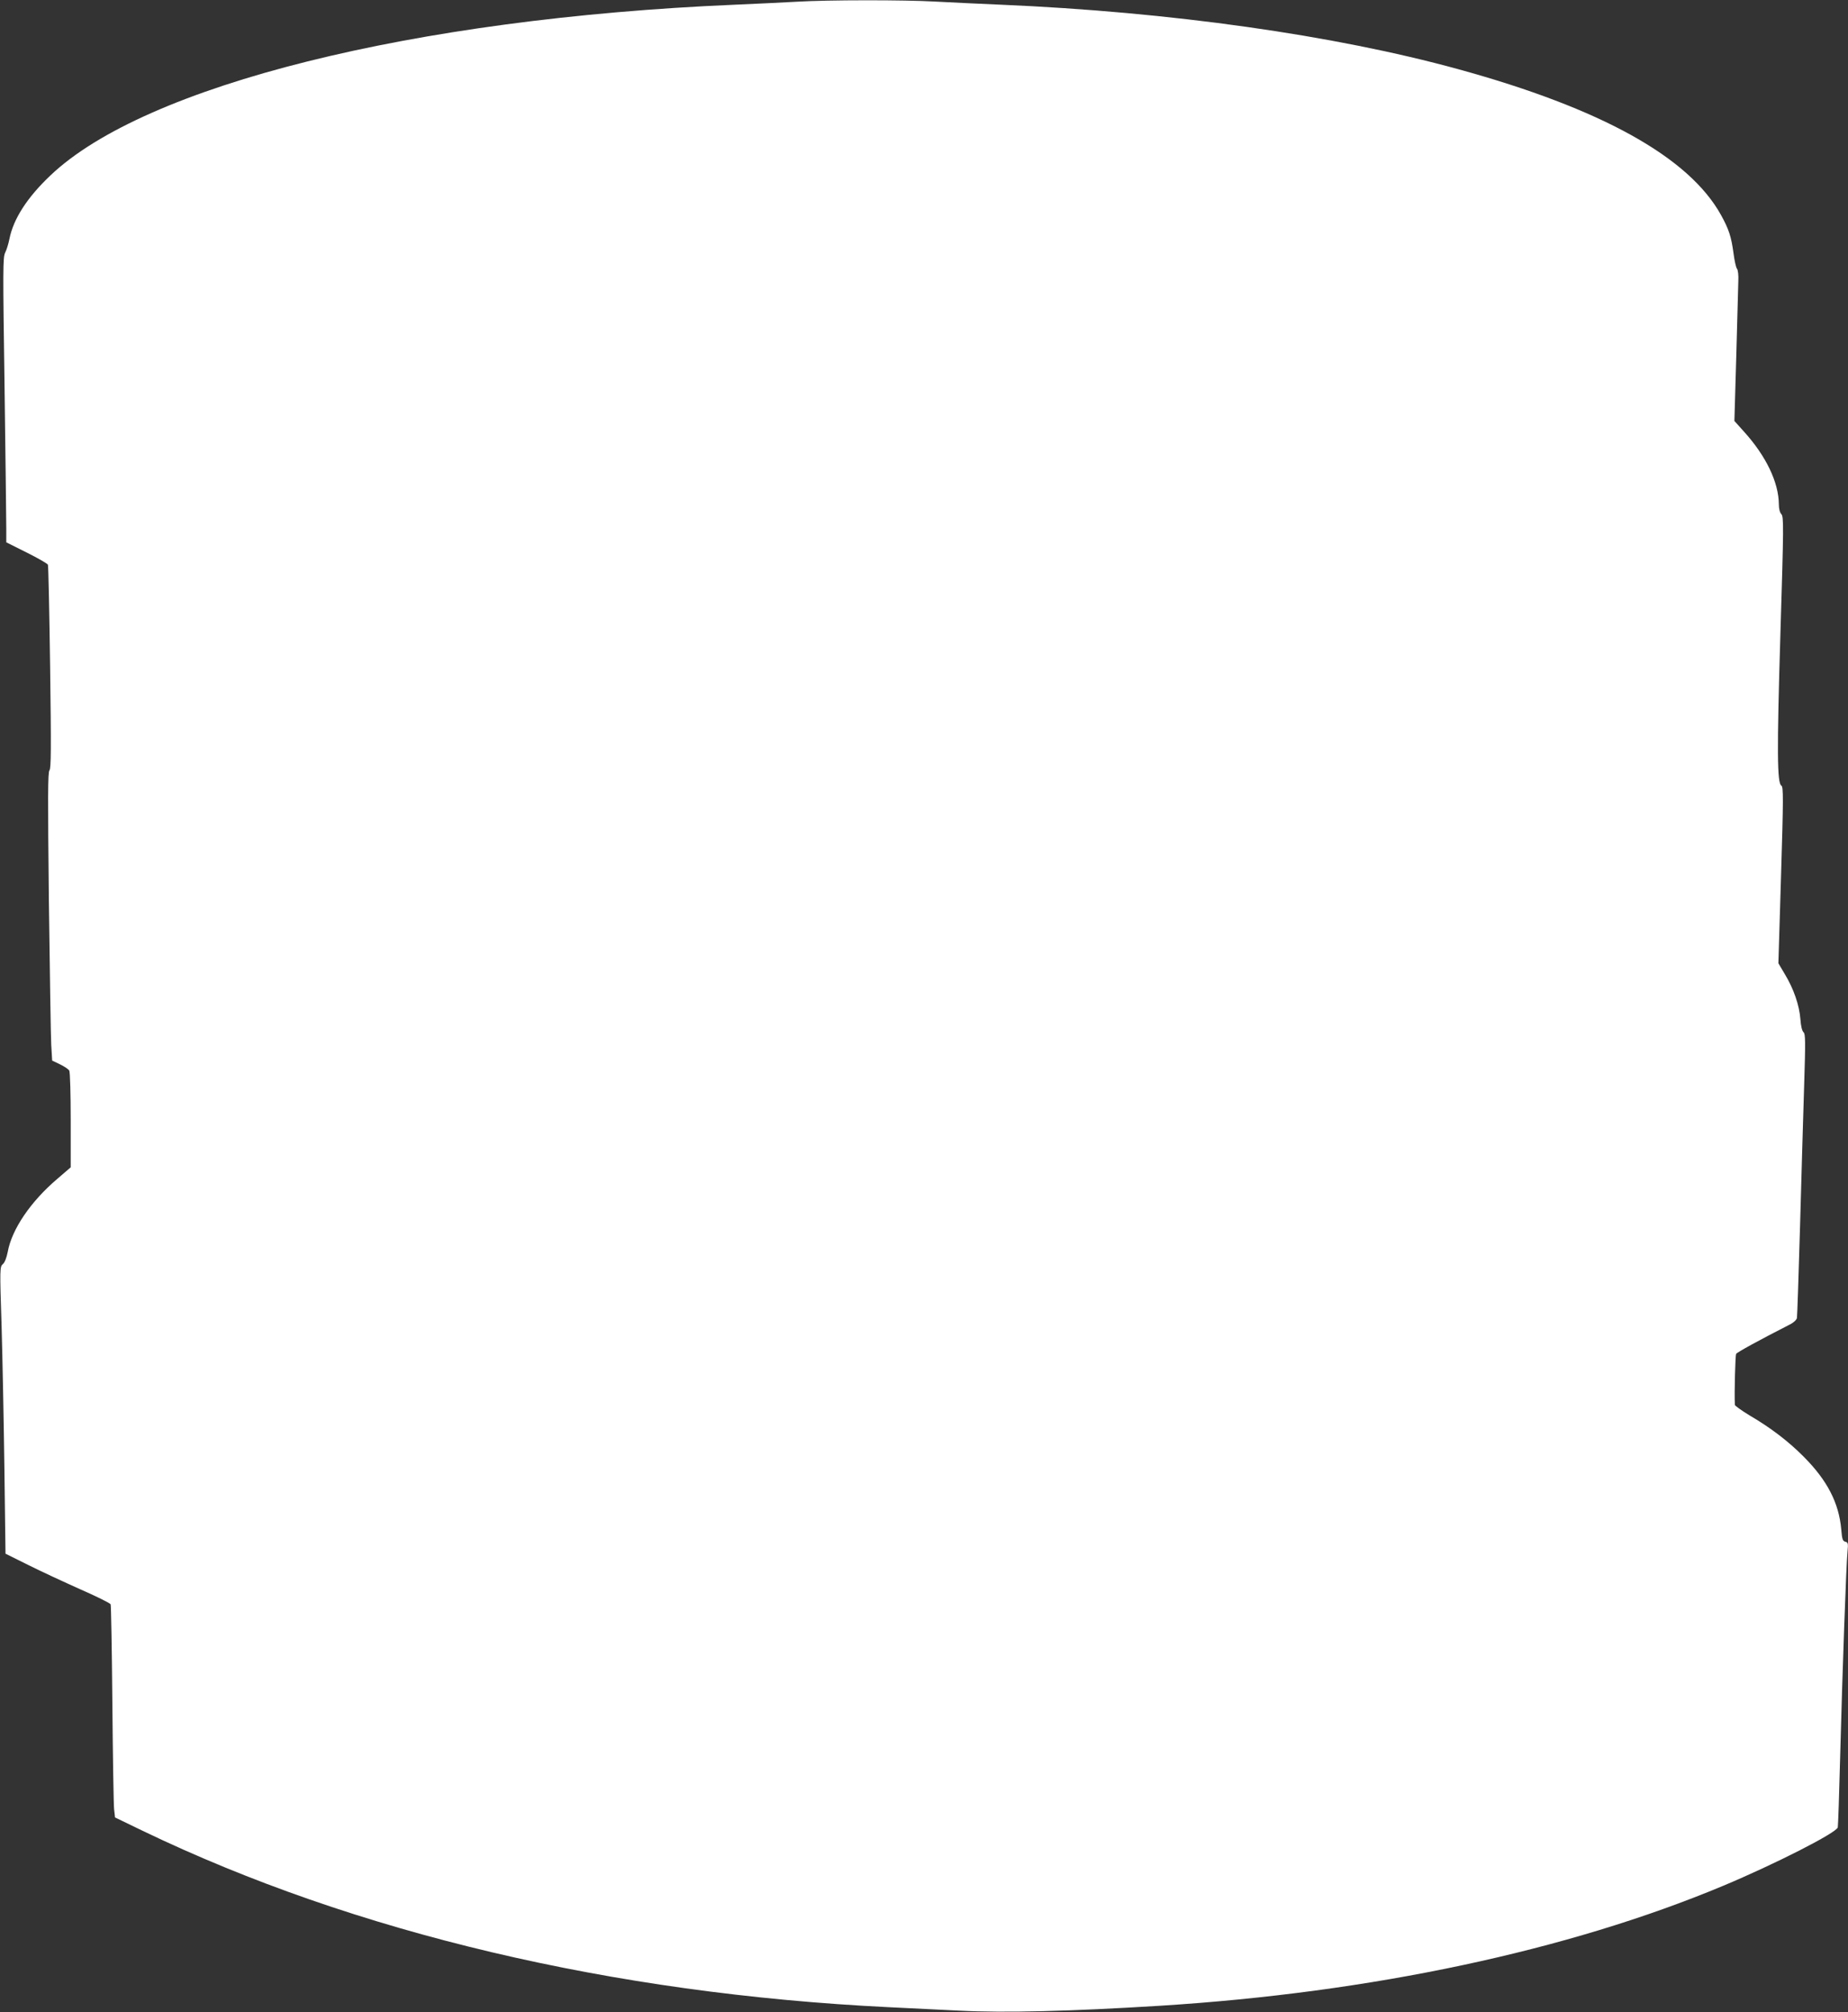 <?xml version="1.0" standalone="no"?>
<!DOCTYPE svg PUBLIC "-//W3C//DTD SVG 20010904//EN"
 "http://www.w3.org/TR/2001/REC-SVG-20010904/DTD/svg10.dtd">
<svg version="1.0" xmlns="http://www.w3.org/2000/svg"
 width="1176pt" height="1280pt" viewBox="0 0 1176 1280"
 preserveAspectRatio="xMidYMid meet">
<rect x="0" y="0" width="1176" height="1280" fill="#333333" stroke="none"/>
<g transform="translate(0,1280) scale(0.1,-0.1)"
fill="#ffffff" stroke="none">
<path d="M5070 12789 c-74 -4 -252 -13 -395 -19 -2045 -87 -3752 -513 -4354
-1086 -148 -140 -236 -277 -261 -404 -6 -30 -18 -70 -27 -87 -15 -30 -15 -103
-4 -855 6 -453 11 -860 11 -905 l0 -83 130 -65 c72 -36 133 -71 135 -78 3 -7
9 -300 14 -652 7 -517 6 -643 -4 -655 -11 -12 -11 -169 -4 -830 6 -448 12
-861 15 -916 l6 -101 50 -24 c27 -13 54 -31 59 -40 5 -10 9 -152 9 -317 l0
-298 -86 -74 c-169 -144 -289 -320 -315 -465 -7 -36 -19 -67 -31 -77 -19 -17
-20 -25 -8 -390 6 -205 14 -616 18 -912 l7 -540 145 -72 c80 -40 229 -109 332
-155 103 -45 189 -88 192 -95 3 -7 8 -291 11 -631 3 -340 8 -642 11 -672 l6
-53 176 -85 c1349 -649 2989 -1036 4747 -1122 116 -6 318 -16 449 -22 293 -15
710 -4 1276 31 1347 84 2599 351 3585 763 330 138 723 338 730 372 2 11 9 211
15 445 14 544 39 1239 47 1311 5 50 3 57 -14 61 -17 4 -21 17 -26 79 -15 168
-89 312 -240 463 -94 95 -210 184 -344 262 -51 31 -93 61 -93 67 -4 80 3 314
8 324 6 10 142 85 340 186 25 12 44 30 47 42 2 11 11 277 20 590 9 314 20 716
26 893 9 279 8 326 -4 335 -9 8 -17 39 -20 84 -7 89 -43 193 -98 284 l-42 71
17 561 c15 489 15 562 2 569 -27 15 -29 215 -6 971 21 683 21 739 6 756 -10
10 -16 35 -16 62 -1 140 -81 307 -221 462 l-62 69 12 411 c6 227 12 442 13
478 2 37 -2 73 -9 80 -6 8 -16 53 -22 101 -14 102 -29 149 -78 238 -203 369
-760 679 -1674 930 -790 217 -1834 364 -2909 410 -140 6 -330 15 -421 20 -191
11 -679 11 -879 -1z"/>
</g>
</svg>
